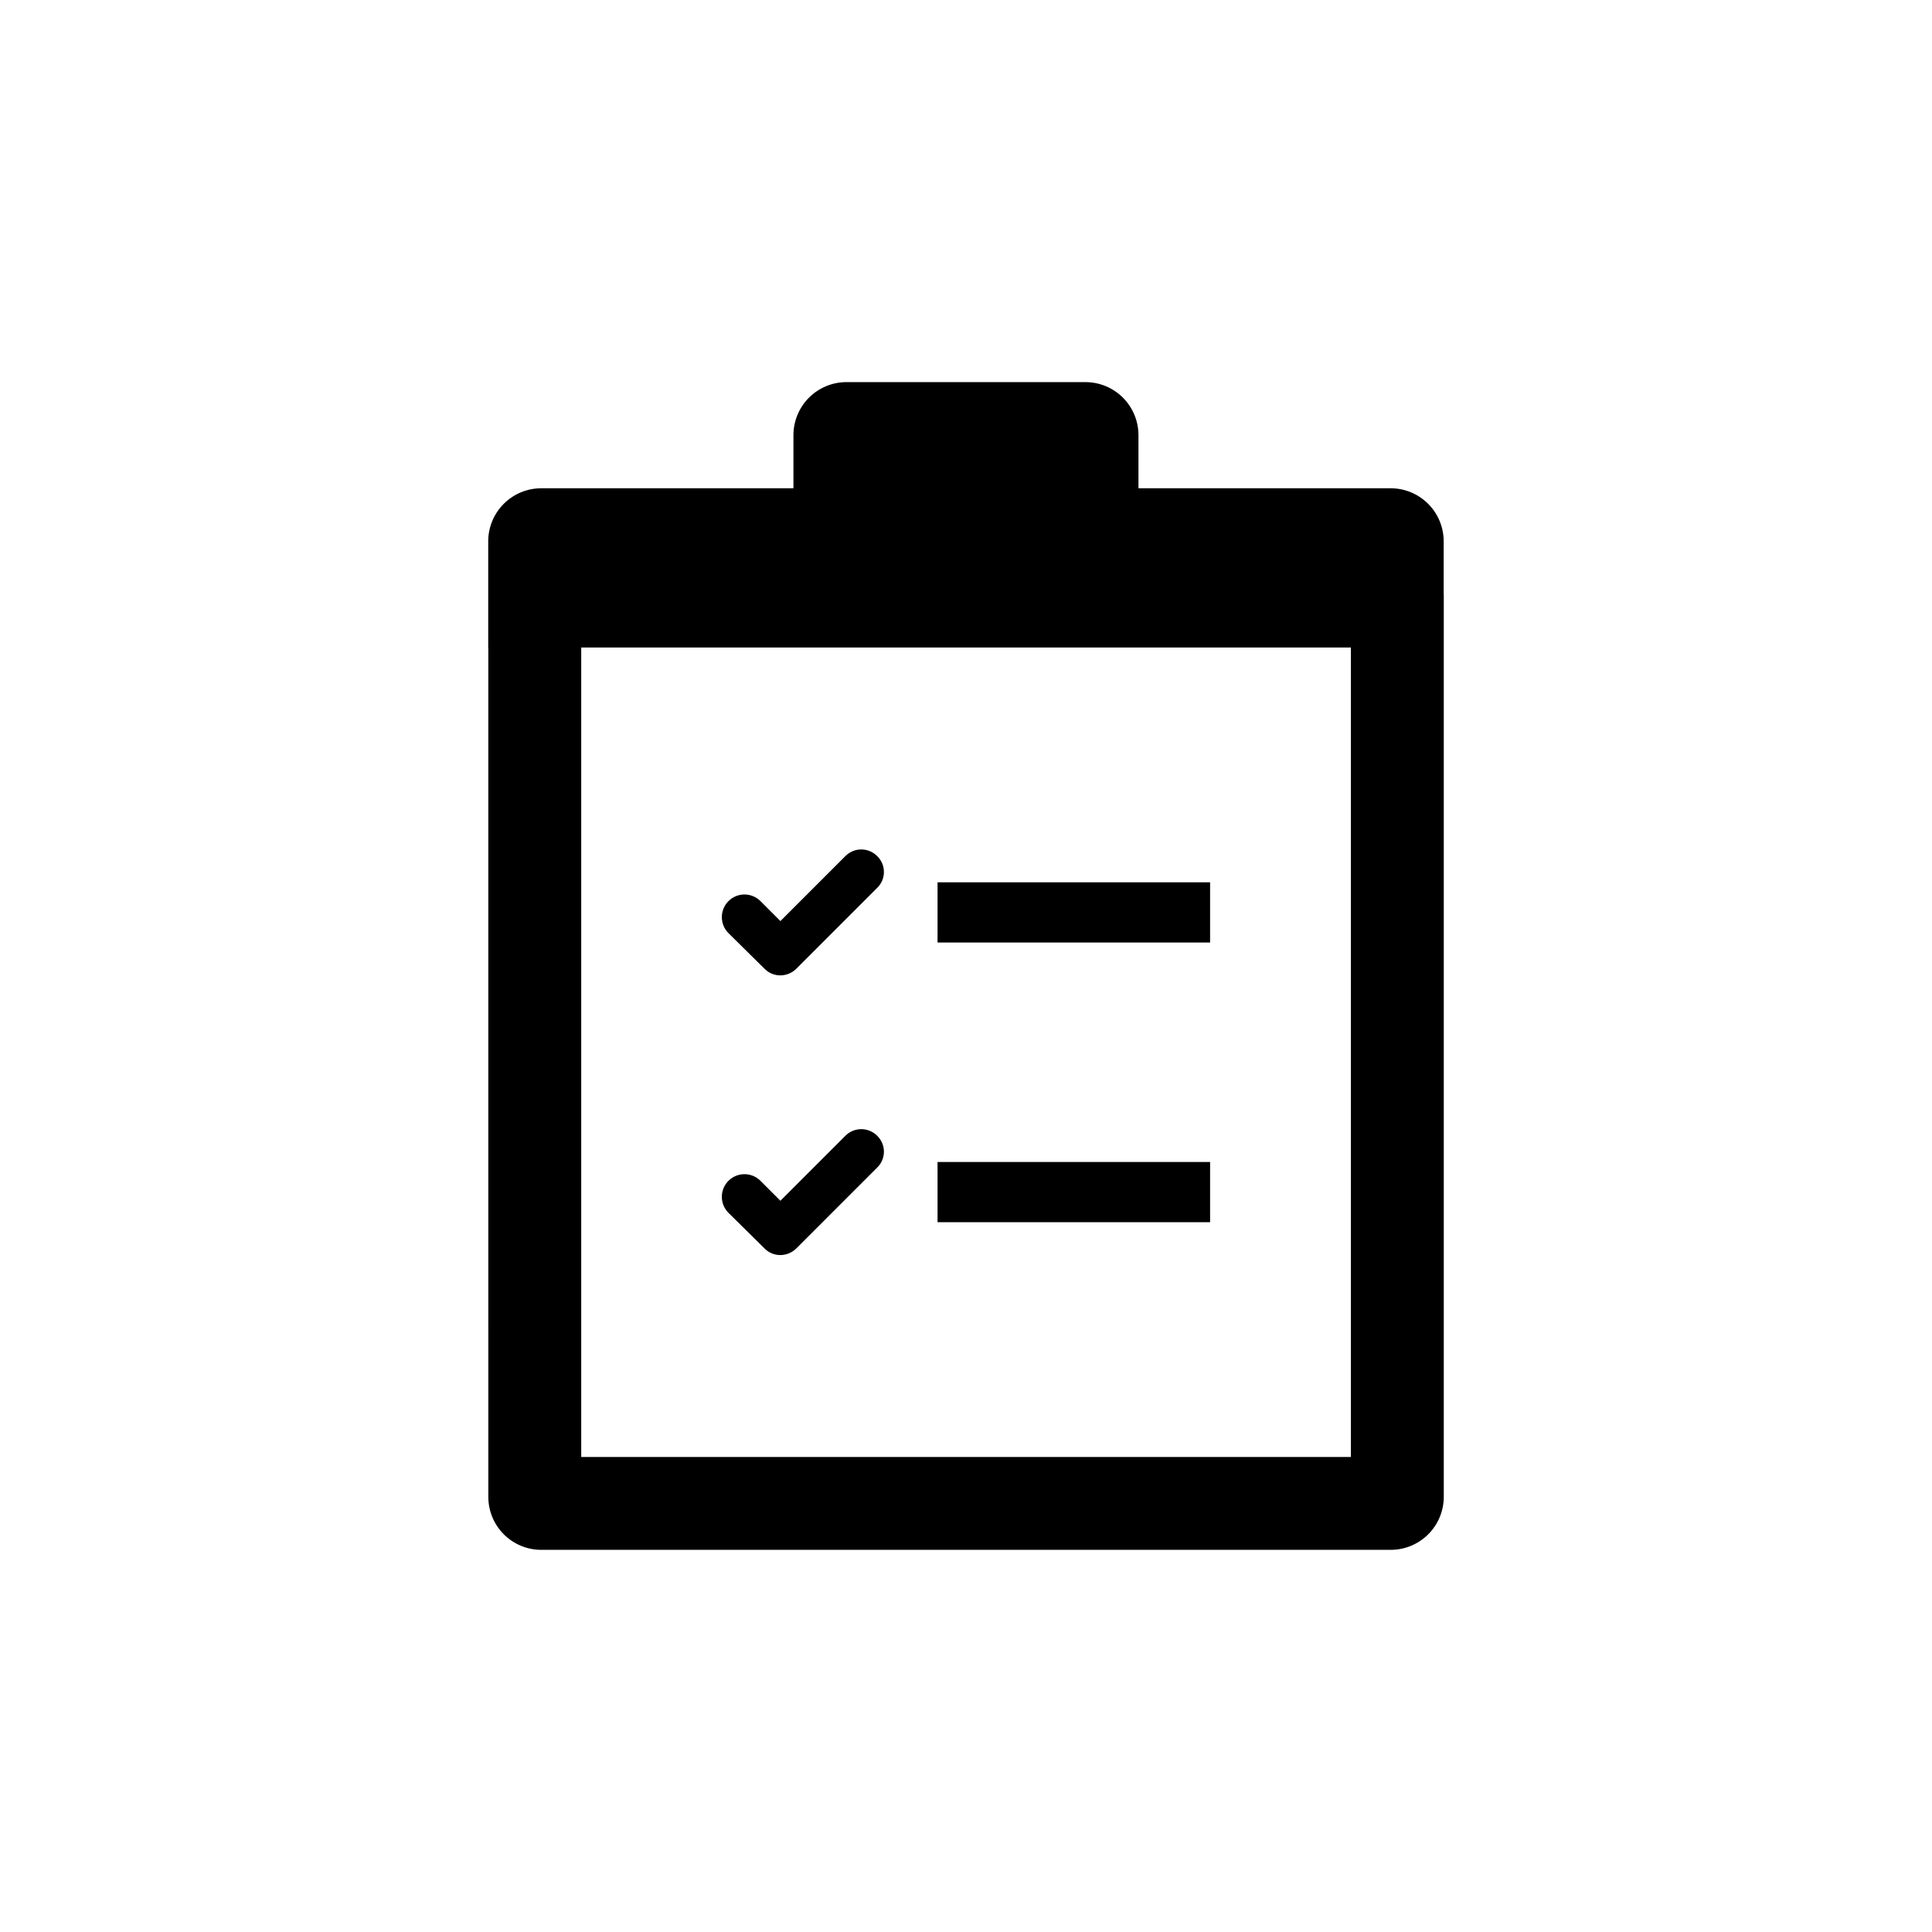 <?xml version="1.0" encoding="UTF-8"?>
<!-- Uploaded to: ICON Repo, www.svgrepo.com, Generator: ICON Repo Mixer Tools -->
<svg fill="#000000" width="800px" height="800px" version="1.1" viewBox="144 144 512 512" xmlns="http://www.w3.org/2000/svg">
 <g>
  <path d="m392.46 377.82h72.227v15.957h-72.227z"/>
  <path d="m368.07 370.84-17.254 17.254-5.262-5.266c-1.121-1.137-2.652-1.777-4.25-1.781-1.594-0.004-3.125 0.629-4.254 1.758-1.129 1.133-1.762 2.664-1.758 4.262 0.004 1.594 0.648 3.125 1.781 4.246l9.566 9.445c1.102 1.113 2.609 1.738 4.176 1.727 1.566-0.016 3.066-0.633 4.184-1.73l21.41-21.41v-0.004c1.172-1.102 1.836-2.637 1.84-4.246 0.004-1.605-0.652-3.144-1.82-4.254-2.309-2.305-6.051-2.305-8.359 0z"/>
  <path d="m392.46 451.94h72.227v15.957h-72.227z"/>
  <path d="m368.07 444.96-17.254 17.254-5.266-5.266c-1.121-1.137-2.652-1.777-4.246-1.781-1.598 0-3.129 0.633-4.258 1.762-1.129 1.129-1.758 2.66-1.754 4.258 0.004 1.598 0.648 3.125 1.781 4.246l9.566 9.445c1.102 1.117 2.609 1.738 4.176 1.723 1.566-0.012 3.066-0.629 4.184-1.727l21.41-21.41c1.172-1.102 1.836-2.641 1.84-4.25s-0.656-3.148-1.82-4.254c-2.312-2.297-6.047-2.297-8.359 0z"/>
  <path d="m526.59 301.52v-14.059c0-3.731-1.48-7.309-4.121-9.945-2.637-2.641-6.215-4.121-9.949-4.121h-66.816v-14.066c0-3.731-1.48-7.309-4.121-9.949-2.637-2.637-6.215-4.117-9.945-4.117h-63.305c-3.731 0-7.309 1.48-9.945 4.117-2.641 2.641-4.121 6.219-4.121 9.949v14.066h-66.816c-3.734 0-7.312 1.48-9.949 4.121-2.641 2.637-4.121 6.215-4.121 9.945v28.137h0.027l0.004 225.06c-0.016 3.734 1.465 7.32 4.106 9.961s6.227 4.121 9.961 4.106h225.07c3.731 0.004 7.309-1.48 9.945-4.117 2.641-2.641 4.121-6.219 4.121-9.949v-239.14zm-24.59 228.59h-203.97v-214.51h203.97z"/>
 </g>
</svg>